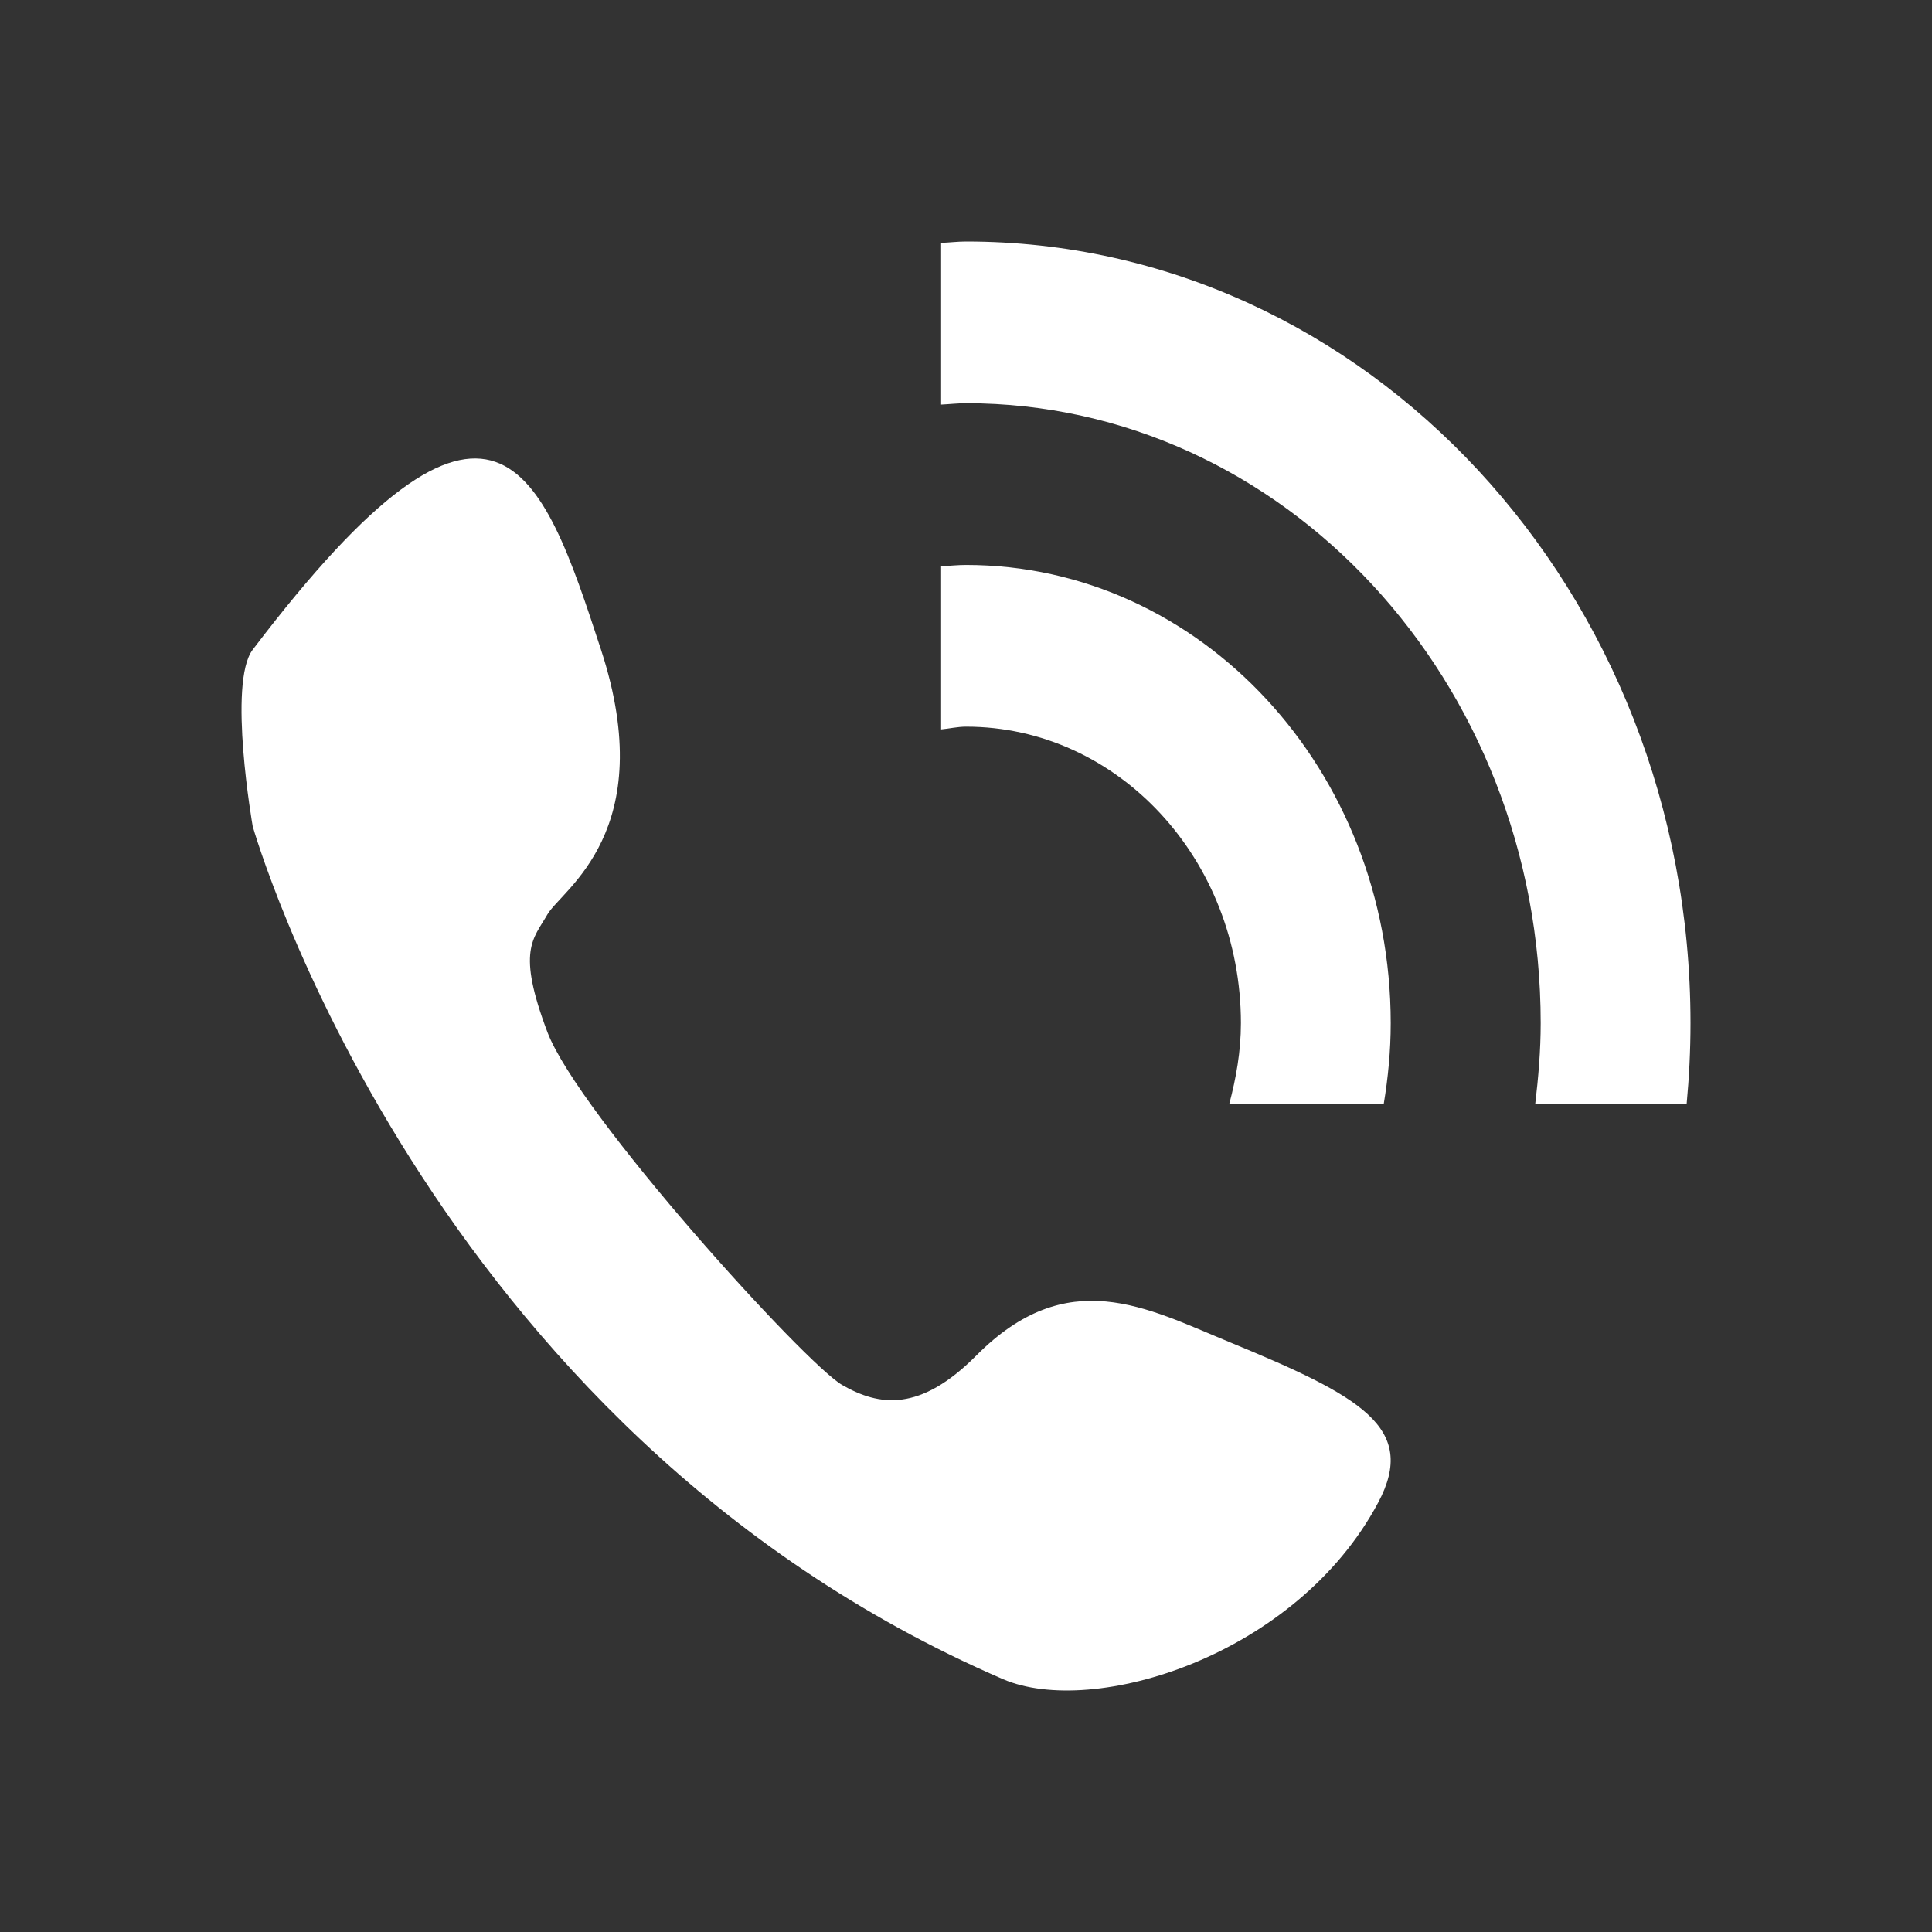 <svg width="24" height="24" viewBox="0 0 24 24" fill="none" xmlns="http://www.w3.org/2000/svg">
    <rect x="0" y="0" width="24" height="24" fill="#333333" stroke="none"/>
    <path d="M12.001 7.018C11.897 7.018 11.795 7.029 11.691 7.035V9.061C11.795 9.051 11.895 9.027 12.001 9.027C13.887 9.027 15.415 10.676 15.415 12.71C15.415 13.061 15.355 13.394 15.27 13.715H17.189C17.243 13.389 17.276 13.054 17.276 12.71C17.276 9.567 14.915 7.018 12.001 7.018ZM12.001 3C11.897 3 11.795 3.013 11.691 3.017V5.026C11.795 5.021 11.897 5.009 12.001 5.009C15.943 5.009 19.139 8.457 19.139 12.71C19.139 13.052 19.11 13.386 19.071 13.715H20.952C20.983 13.385 21 13.05 21 12.71C21 7.348 16.971 3 12.001 3ZM15.273 16.672C14.24 16.246 13.261 15.697 12.127 16.84C11.426 17.545 10.92 17.468 10.462 17.205C10.004 16.943 7.185 13.837 6.8 12.821C6.416 11.805 6.623 11.668 6.8 11.36C6.977 11.051 8.204 10.332 7.466 8.071C6.727 5.811 6.148 4.108 3.139 8.071C2.827 8.482 3.139 10.264 3.139 10.264C3.139 10.264 5.26 17.747 12.459 20.859C13.577 21.342 16.101 20.577 17.12 18.666C17.619 17.731 16.895 17.341 15.273 16.672Z" fill="white"/>
</svg>
